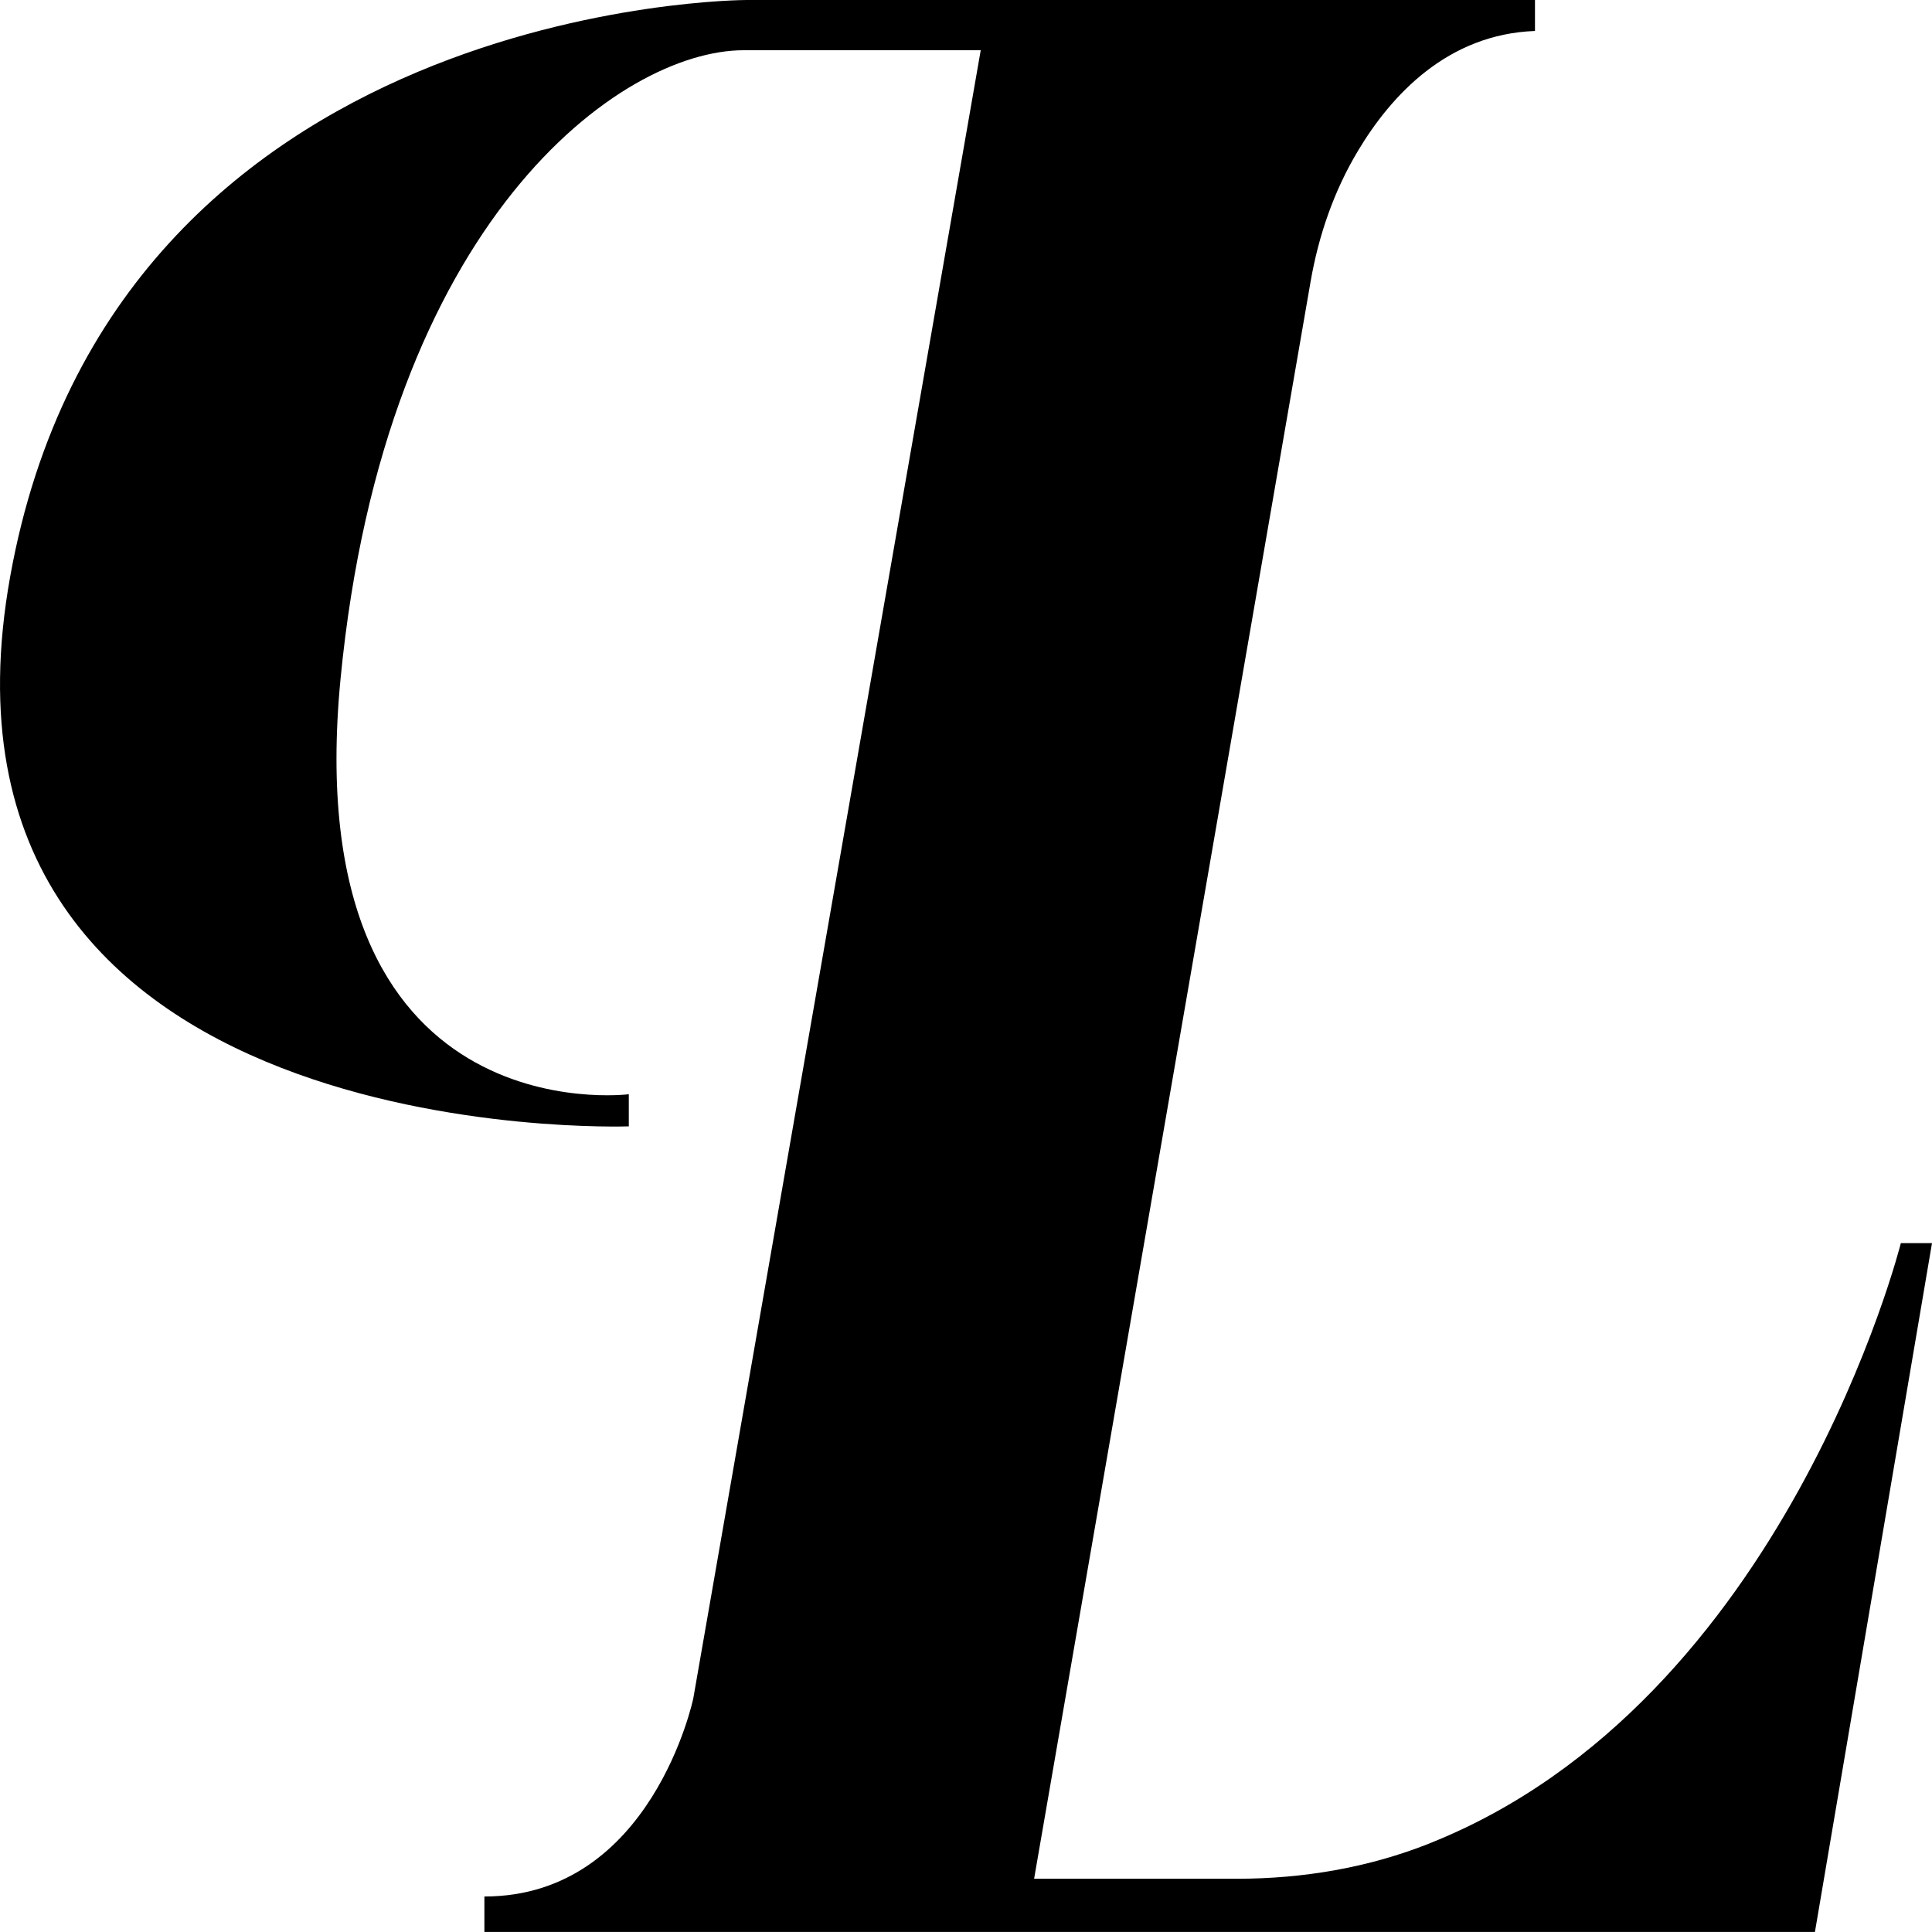 <svg width="32" height="32" viewBox="0 0 32 32" fill="none" xmlns="http://www.w3.org/2000/svg">
<g clip-path="url(#clip0_1_5)">
<g clip-path="url(#clip1_1_5)">
<path d="M23.68 30.532C22.667 30.935 21.581 31.118 20.491 31.118H17.128L21.707 4.667C21.839 3.904 22.093 3.164 22.492 2.499C23.045 1.574 23.977 0.566 25.424 0.513V0H12.367C12.367 0 1.887 0 0.169 9.548C-1.549 19.096 10.415 18.656 10.415 18.656V18.124C10.415 18.124 4.905 18.828 5.641 11.238C6.378 3.648 10.28 0.832 12.318 0.832H16.244L11.483 28.131C11.483 28.131 10.797 31.412 8.023 31.412V31.999H30.061L32 20.59H31.484C31.484 20.59 29.575 28.186 23.68 30.531V30.532Z" fill="black"/>
</g>
</g>
<defs>
<clipPath id="clip0_1_5">
<rect width="32" height="32" fill="white"/>
</clipPath>
<clipPath id="clip1_1_5">
<rect width="32" height="32" fill="white"/>
</clipPath>
</defs>
</svg>
